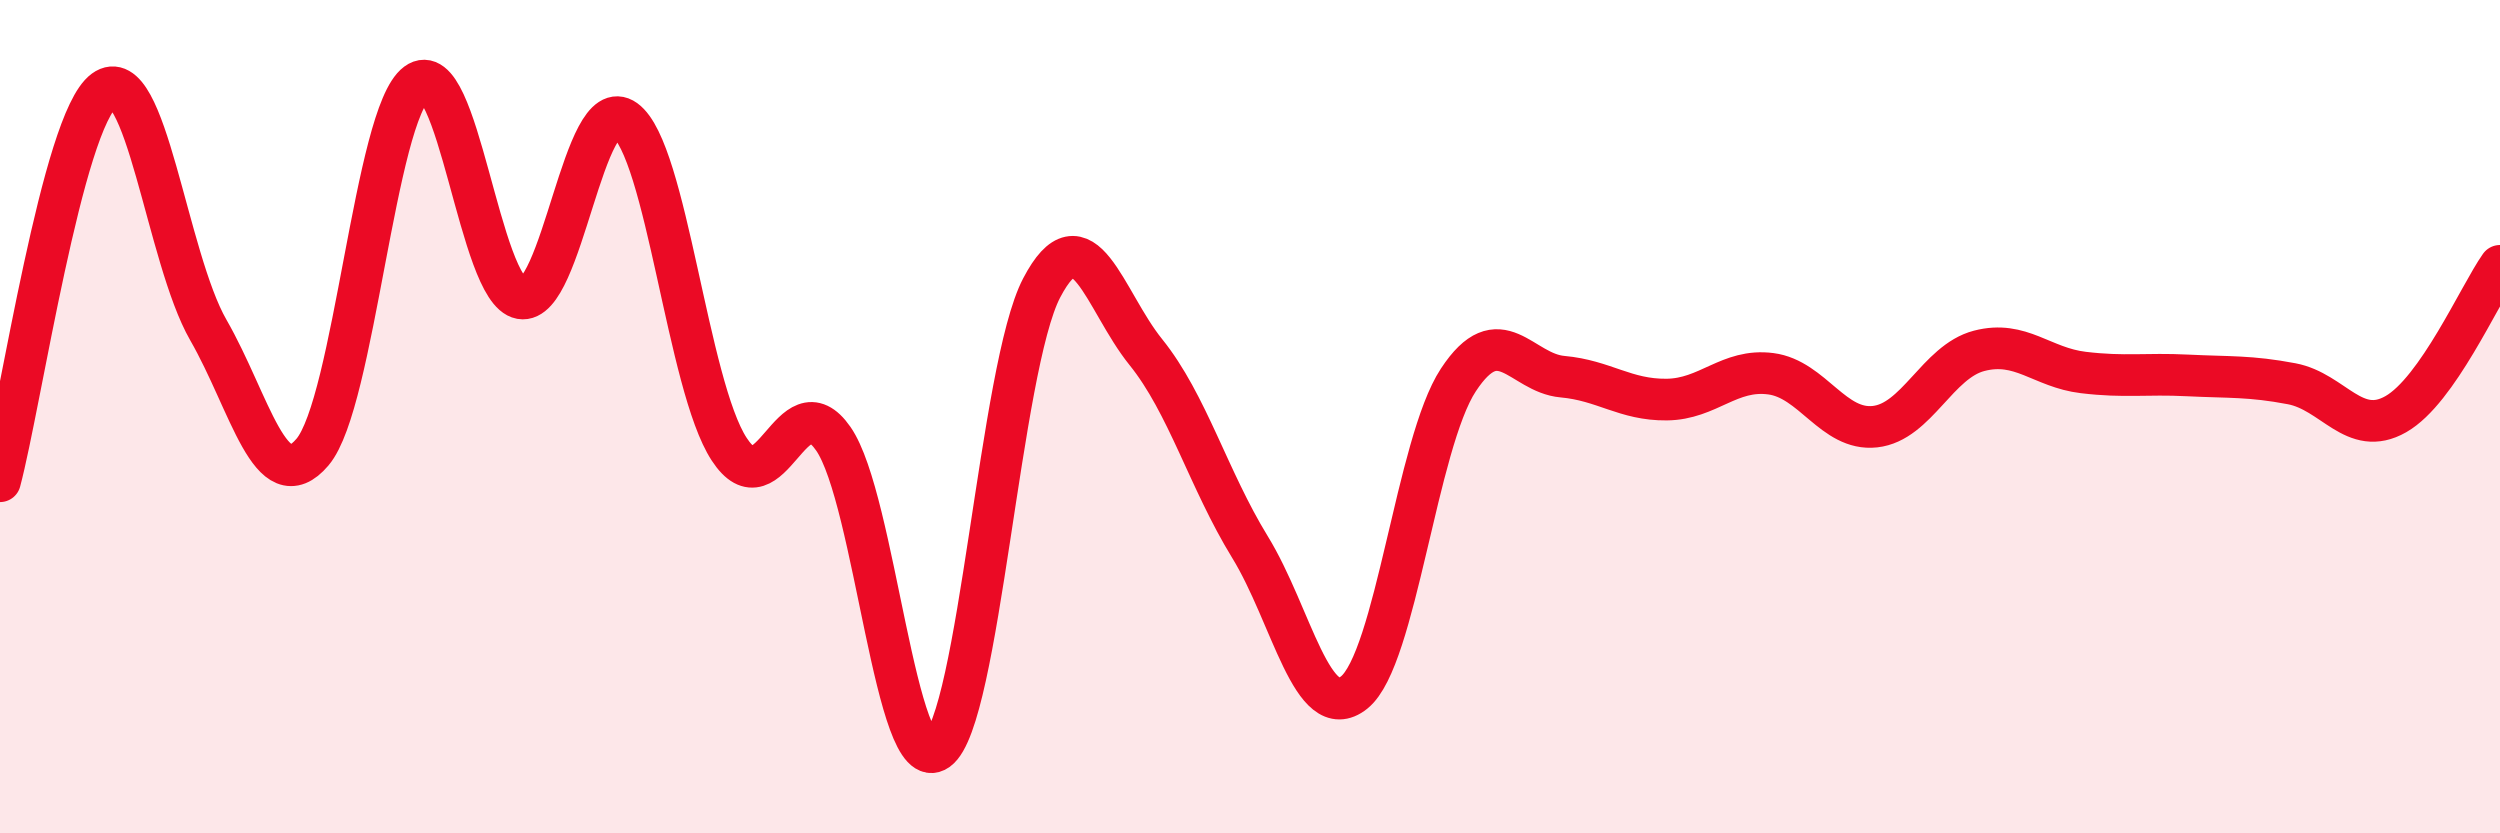 
    <svg width="60" height="20" viewBox="0 0 60 20" xmlns="http://www.w3.org/2000/svg">
      <path
        d="M 0,11.55 C 0.5,9.67 1.5,2.9 2.5,2.17 C 3.5,1.44 4,6.18 5,7.92 C 6,9.66 6.5,12.03 7.5,10.85 C 8.5,9.67 9,2.74 10,2 C 11,1.26 11.5,6.98 12.5,7.16 C 13.5,7.34 14,2.16 15,2.88 C 16,3.6 16.5,9.25 17.5,10.78 C 18.5,12.31 19,9.09 20,10.53 C 21,11.97 21.5,18.72 22.5,18 C 23.5,17.28 24,8.82 25,6.91 C 26,5 26.5,7.21 27.5,8.45 C 28.5,9.69 29,11.5 30,13.13 C 31,14.76 31.5,17.42 32.5,16.62 C 33.5,15.82 34,10.64 35,9.12 C 36,7.6 36.5,8.95 37.5,9.04 C 38.5,9.13 39,9.6 40,9.59 C 41,9.58 41.5,8.84 42.5,8.97 C 43.5,9.1 44,10.35 45,10.24 C 46,10.13 46.5,8.68 47.5,8.42 C 48.5,8.16 49,8.82 50,8.94 C 51,9.06 51.5,8.96 52.5,9.01 C 53.5,9.06 54,9.02 55,9.21 C 56,9.4 56.5,10.51 57.5,9.94 C 58.5,9.37 59.5,7.09 60,6.38L60 20L0 20Z"
        fill="#EB0A25"
        opacity="0.1"
        stroke-linecap="round"
        stroke-linejoin="round"
      />
      <path
        d="M 0,11.55 C 0.5,9.67 1.5,2.9 2.5,2.17 C 3.5,1.44 4,6.18 5,7.92 C 6,9.66 6.5,12.03 7.5,10.85 C 8.5,9.67 9,2.74 10,2 C 11,1.26 11.5,6.98 12.5,7.16 C 13.5,7.34 14,2.16 15,2.88 C 16,3.6 16.5,9.25 17.5,10.78 C 18.5,12.31 19,9.09 20,10.53 C 21,11.97 21.5,18.72 22.5,18 C 23.5,17.28 24,8.82 25,6.91 C 26,5 26.5,7.21 27.5,8.45 C 28.5,9.69 29,11.5 30,13.13 C 31,14.76 31.5,17.42 32.5,16.62 C 33.5,15.82 34,10.64 35,9.12 C 36,7.6 36.5,8.95 37.5,9.04 C 38.5,9.13 39,9.6 40,9.59 C 41,9.58 41.5,8.84 42.5,8.97 C 43.5,9.1 44,10.35 45,10.24 C 46,10.13 46.5,8.68 47.5,8.42 C 48.5,8.16 49,8.82 50,8.94 C 51,9.06 51.5,8.96 52.5,9.01 C 53.5,9.06 54,9.02 55,9.21 C 56,9.4 56.5,10.51 57.5,9.94 C 58.5,9.37 59.5,7.09 60,6.38"
        stroke="#EB0A25"
        stroke-width="1"
        fill="none"
        stroke-linecap="round"
        stroke-linejoin="round"
      />
    </svg>
  